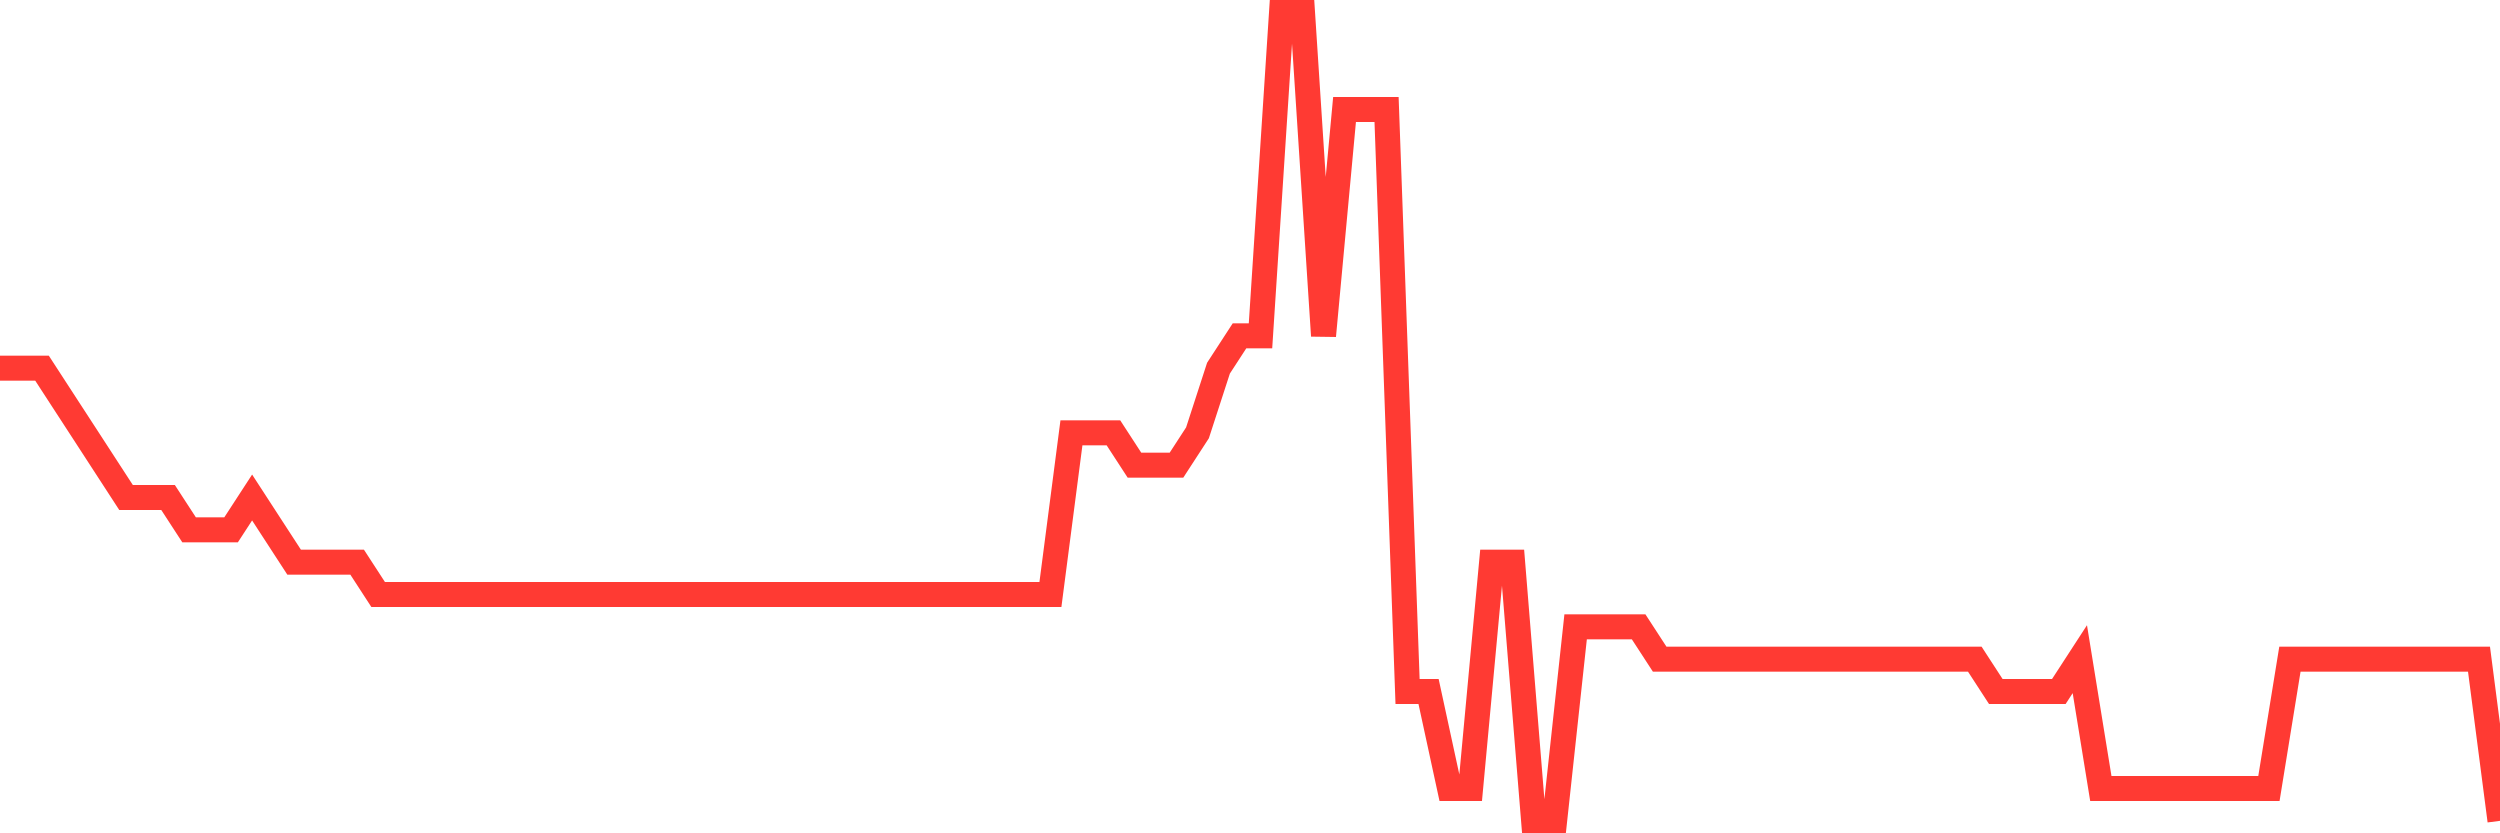 <svg
  xmlns="http://www.w3.org/2000/svg"
  xmlns:xlink="http://www.w3.org/1999/xlink"
  width="120"
  height="40"
  viewBox="0 0 120 40"
  preserveAspectRatio="none"
>
  <polyline
    points="0,17.672 1.008,17.672 2.017,17.672 3.025,19.224 4.034,20.776 5.042,22.328 6.05,23.88 7.059,23.88 8.067,23.88 9.076,25.432 10.084,25.432 11.092,25.432 12.101,23.88 13.109,25.432 14.118,26.984 15.126,26.984 16.134,26.984 17.143,26.984 18.151,28.536 19.16,28.536 20.168,28.536 21.176,28.536 22.185,28.536 23.193,28.536 24.202,28.536 25.21,28.536 26.218,28.536 27.227,28.536 28.235,28.536 29.244,28.536 30.252,28.536 31.261,28.536 32.269,28.536 33.277,28.536 34.286,28.536 35.294,28.536 36.303,28.536 37.311,28.536 38.319,28.536 39.328,28.536 40.336,28.536 41.345,28.536 42.353,28.536 43.361,28.536 44.37,28.536 45.378,28.536 46.387,28.536 47.395,28.536 48.403,28.536 49.412,28.536 50.42,28.536 51.429,20.776 52.437,20.776 53.445,20.776 54.454,22.328 55.462,22.328 56.471,22.328 57.479,20.776 58.487,17.672 59.496,16.12 60.504,16.12 61.513,0.6 62.521,0.6 63.529,16.12 64.538,5.256 65.546,5.256 66.555,5.256 67.563,33.192 68.571,33.192 69.58,37.848 70.588,37.848 71.597,26.984 72.605,26.984 73.613,39.4 74.622,39.4 75.63,30.088 76.639,30.088 77.647,30.088 78.655,30.088 79.664,31.64 80.672,31.64 81.681,31.64 82.689,31.64 83.697,31.64 84.706,31.64 85.714,31.64 86.723,31.64 87.731,31.64 88.739,31.64 89.748,31.64 90.756,31.64 91.765,31.64 92.773,31.64 93.782,31.64 94.79,31.64 95.798,33.192 96.807,33.192 97.815,33.192 98.824,33.192 99.832,31.64 100.84,37.848 101.849,37.848 102.857,37.848 103.866,37.848 104.874,37.848 105.882,37.848 106.891,37.848 107.899,37.848 108.908,37.848 109.916,31.64 110.924,31.64 111.933,31.64 112.941,31.64 113.95,31.64 114.958,31.64 115.966,31.64 116.975,31.64 117.983,31.64 118.992,31.64 120,39.4"
    fill="none"
    stroke="#ff3a33"
    stroke-width="1.2"
  >
  </polyline>
</svg>
